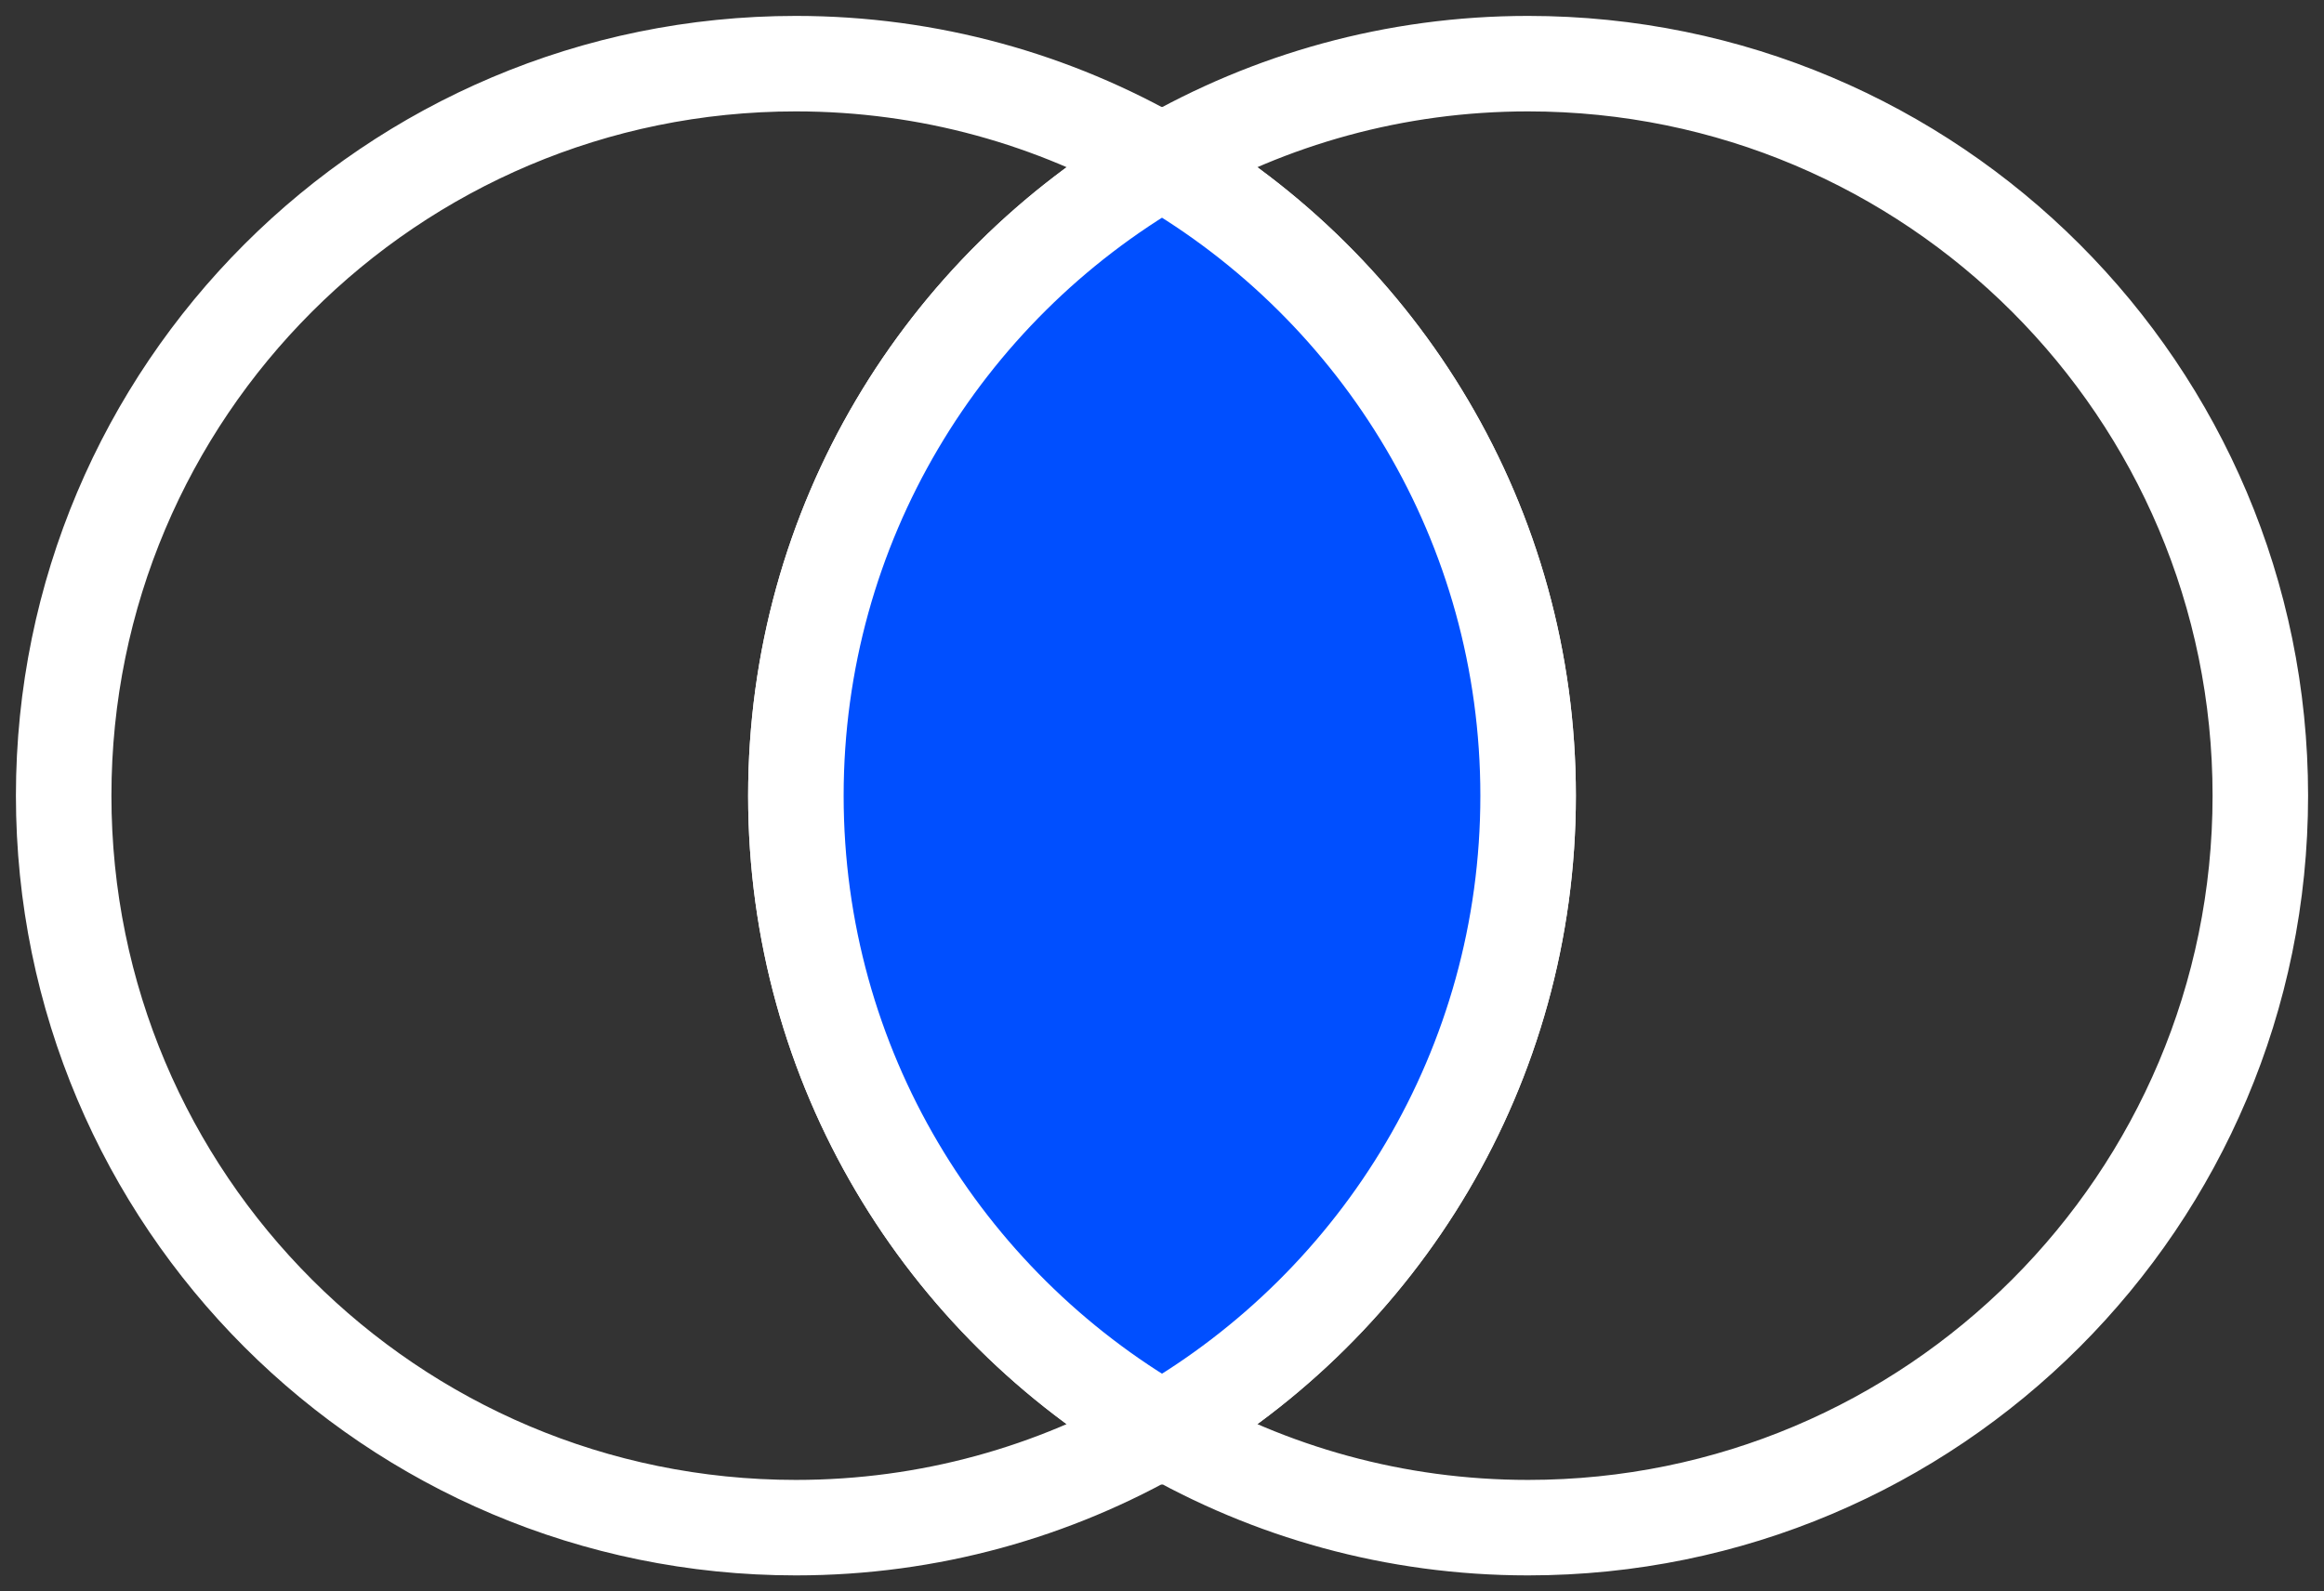 <svg width="73" height="50" viewBox="0 0 73 50" fill="none" xmlns="http://www.w3.org/2000/svg">
<rect x="0" y="0" width="73" height="50" fill="#333333" stroke="none"/>
<path d="M25 25C25 16.487 29.627 9.062 36.5 5.084C33.115 3.126 29.19 2 25 2C12.297 2 2 12.297 2 25C2 37.703 12.297 48 25 48C29.19 48 33.115 46.874 36.5 44.916C29.627 40.938 25 33.513 25 25Z" stroke="white" stroke-width="3" stroke-miterlimit="10"/>
<path d="M48 2C43.81 2 39.885 3.126 36.5 5.084C43.373 9.062 48 16.487 48 25C48 33.513 43.373 40.938 36.5 44.916C39.885 46.874 43.81 48 48 48C60.703 48 71 37.703 71 25C71 12.297 60.703 2 48 2Z" stroke="white" stroke-width="3" stroke-miterlimit="10"/>
<path d="M48 25.002C48 16.489 43.373 9.064 36.5 5.086C29.627 9.064 25 16.489 25 25.002C25 33.514 29.627 40.939 36.5 44.917C43.373 40.939 48 33.514 48 25.002Z" fill="#004FFF" stroke="white" stroke-width="3" stroke-miterlimit="10"/>
</svg>
